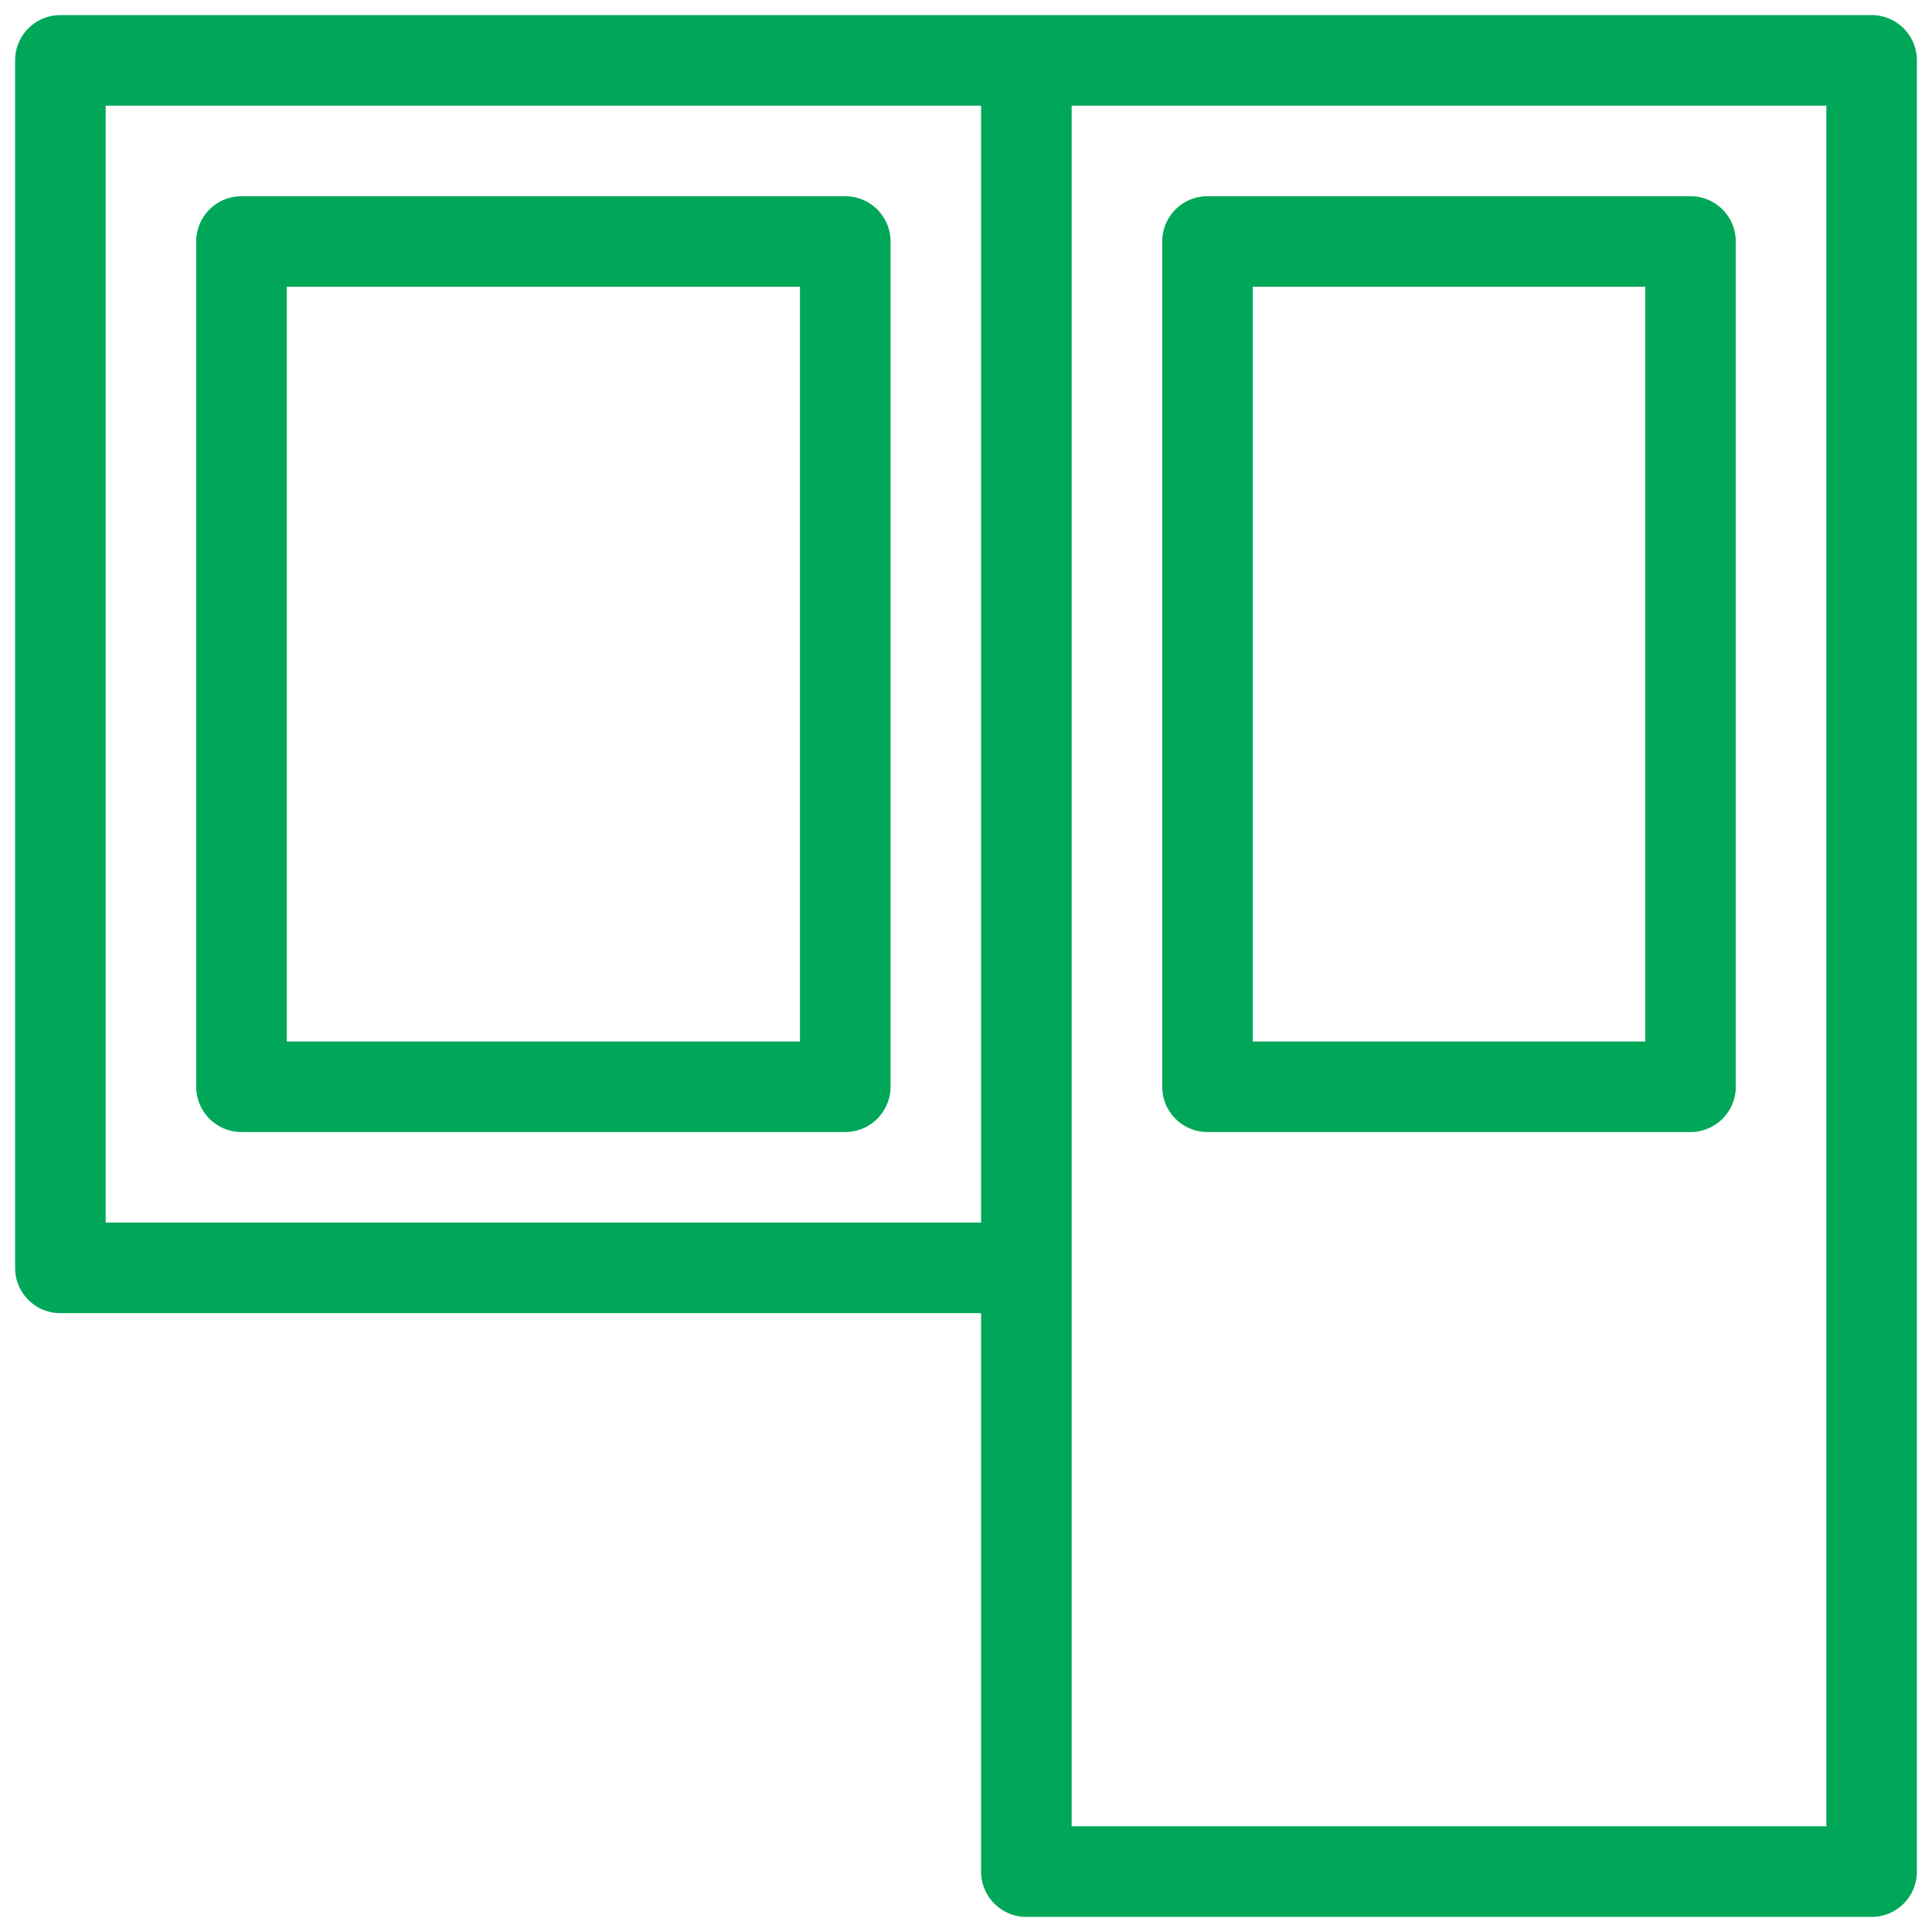 <?xml version="1.0" encoding="UTF-8"?> <svg xmlns="http://www.w3.org/2000/svg" xmlns:xlink="http://www.w3.org/1999/xlink" width="512" height="512" x="0" y="0" viewBox="0 0 16 16" style="enable-background:new 0 0 512 512" xml:space="preserve" class=""> <g> <path d="M15.5.125H.5A.375.375 0 0 0 .125.5v10c0 .207.168.375.375.375h7.625V15.5c0 .207.168.375.375.375h7a.375.375 0 0 0 .375-.375V.5A.375.375 0 0 0 15.5.125zm-6.625.75h6.25v14.25h-6.25zm-8 9.25V.875h7.25v9.25z" fill="#00a759" opacity="1" data-original="#000000" class=""></path> <path d="M7 1.625H2A.375.375 0 0 0 1.625 2v7c0 .207.168.375.375.375h5A.375.375 0 0 0 7.375 9V2A.375.375 0 0 0 7 1.625zm-.375.75v6.25h-4.25v-6.25zM14 1.625h-4A.375.375 0 0 0 9.625 2v7c0 .207.168.375.375.375h4A.375.375 0 0 0 14.375 9V2A.375.375 0 0 0 14 1.625zm-.375.75v6.25h-3.25v-6.25z" fill="#00a759" opacity="1" data-original="#000000" class=""></path> </g> </svg> 